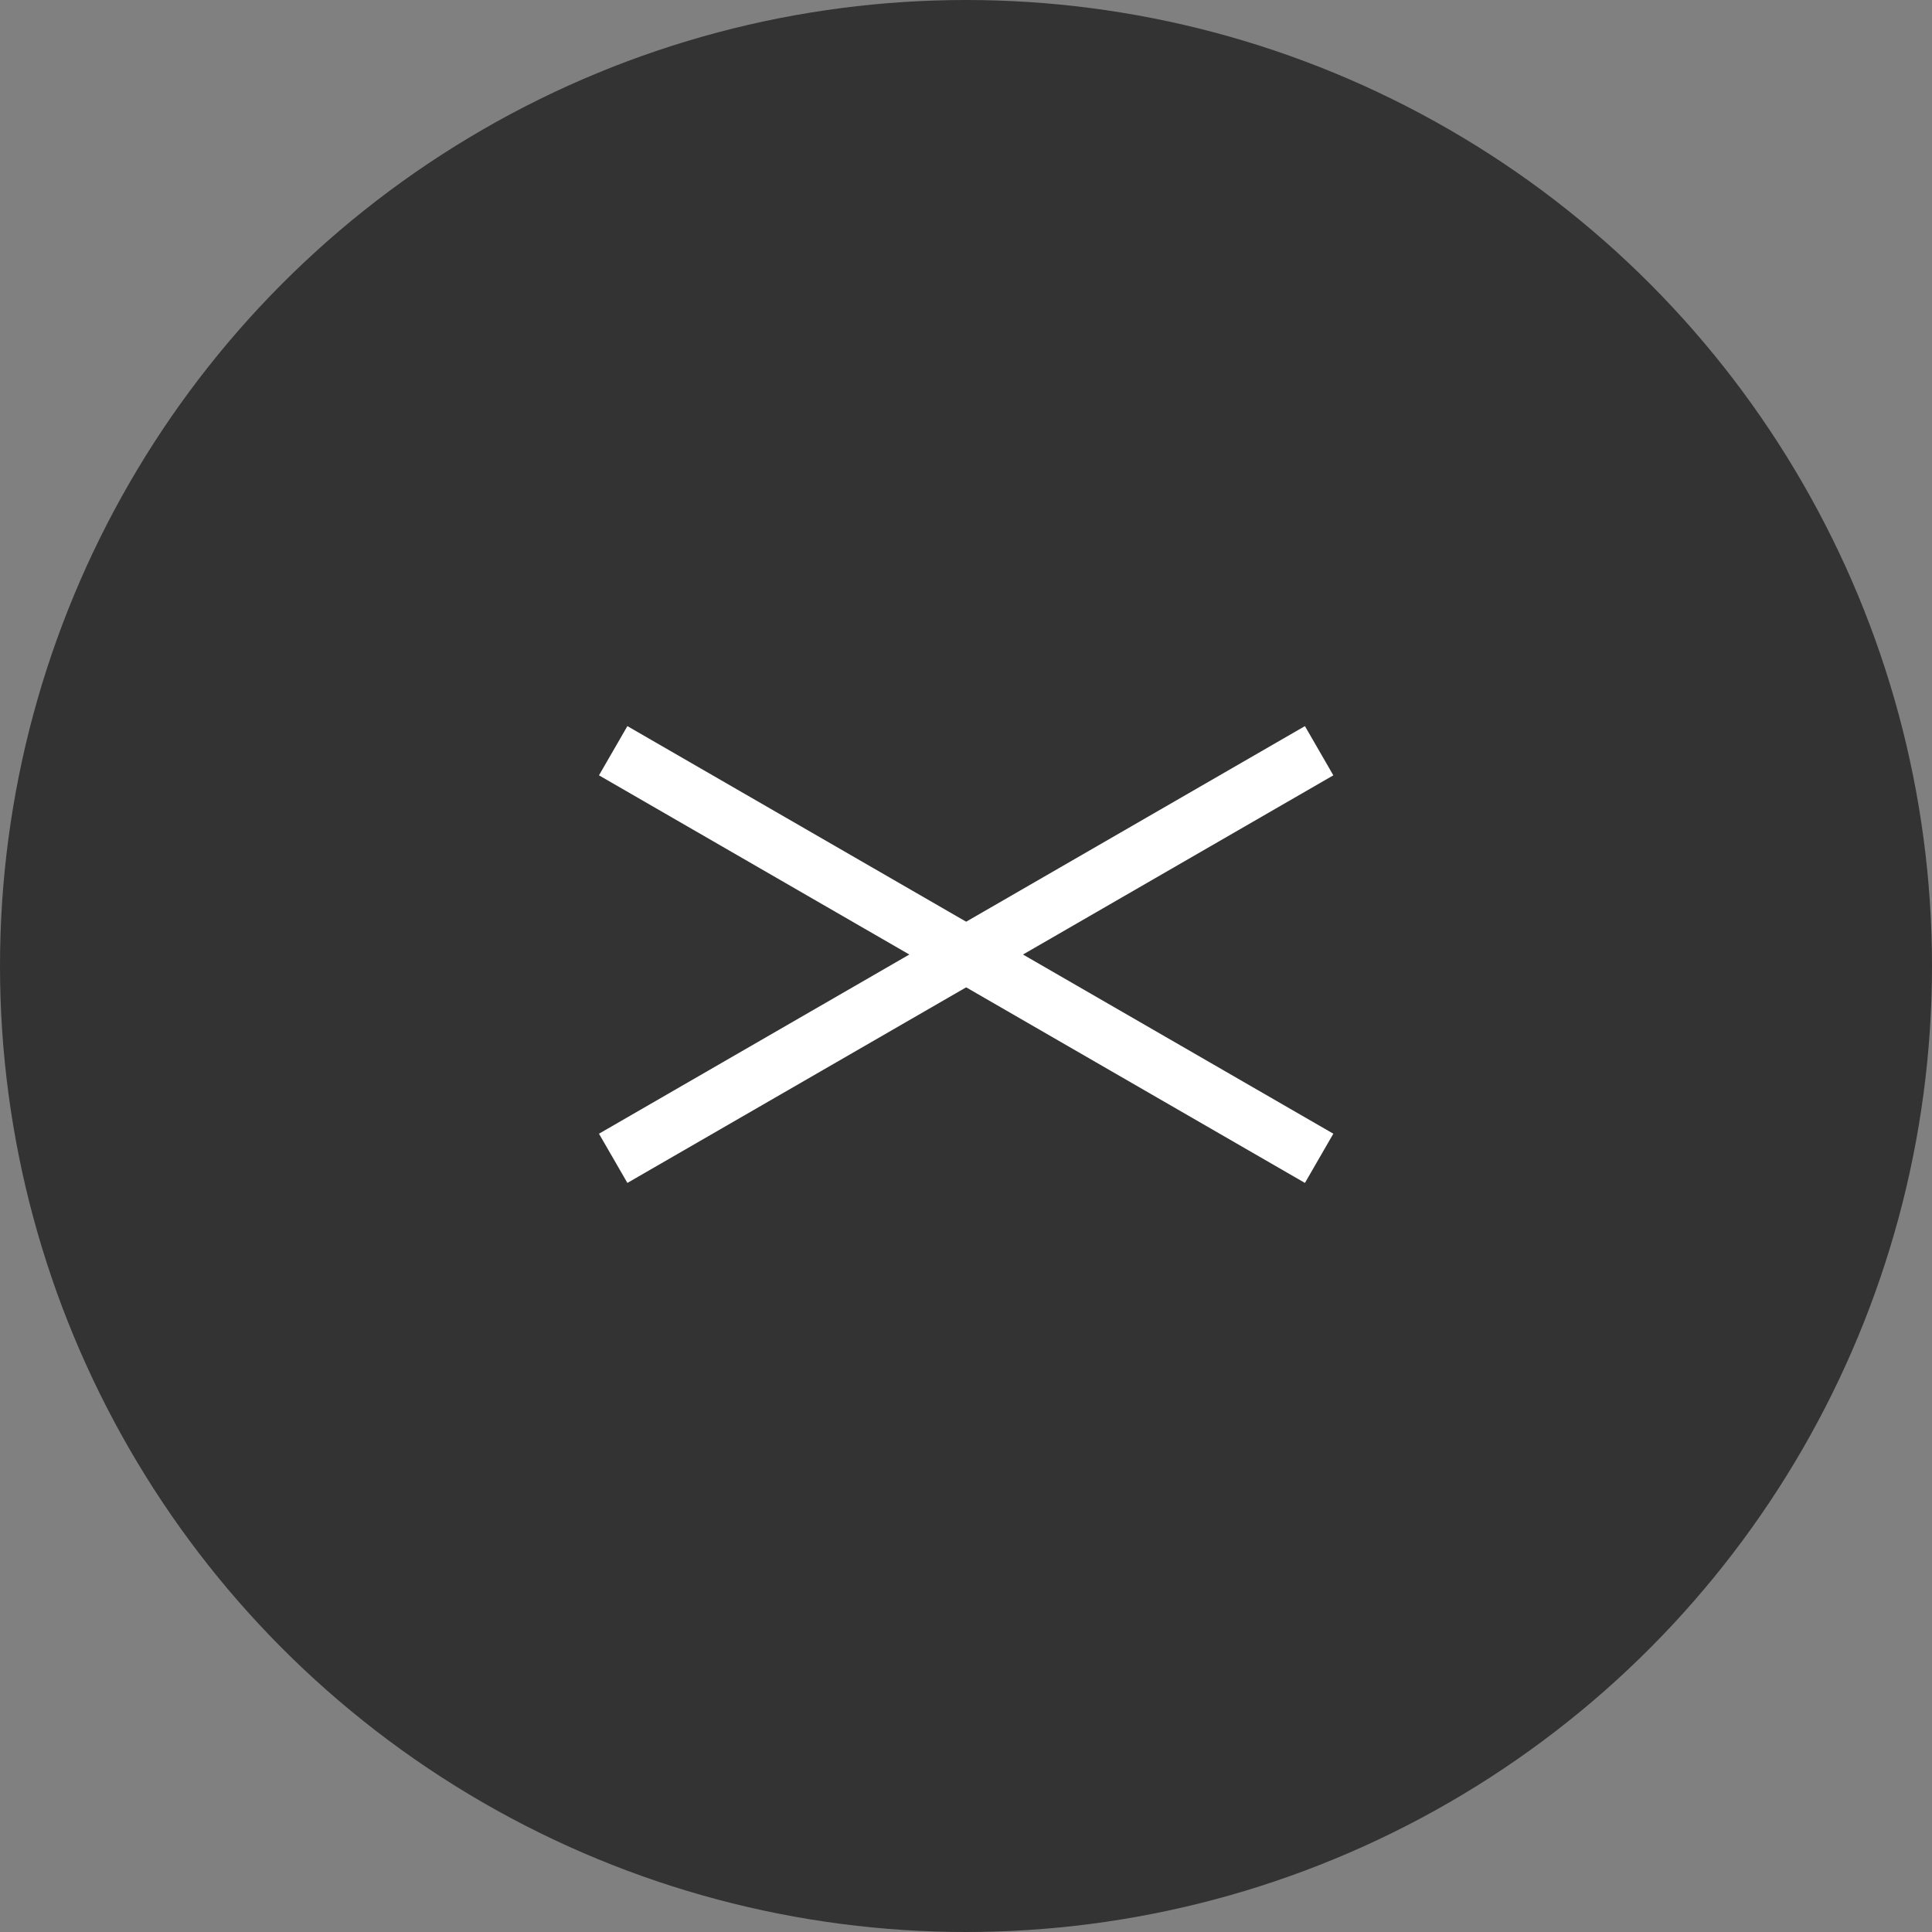 <svg width="68" height="68" viewBox="0 0 68 68" fill="none" xmlns="http://www.w3.org/2000/svg">
<rect x="0" y="0" width="68" height="68" fill="#808080" stroke="none"/>
<circle cx="34" cy="34" r="34" fill="#333333"/>
<path d="M21.582 26.423L46.429 40.769" stroke="white" stroke-width="2"/>
<path d="M46.429 26.423L21.582 40.769" stroke="white" stroke-width="2"/>
</svg>
